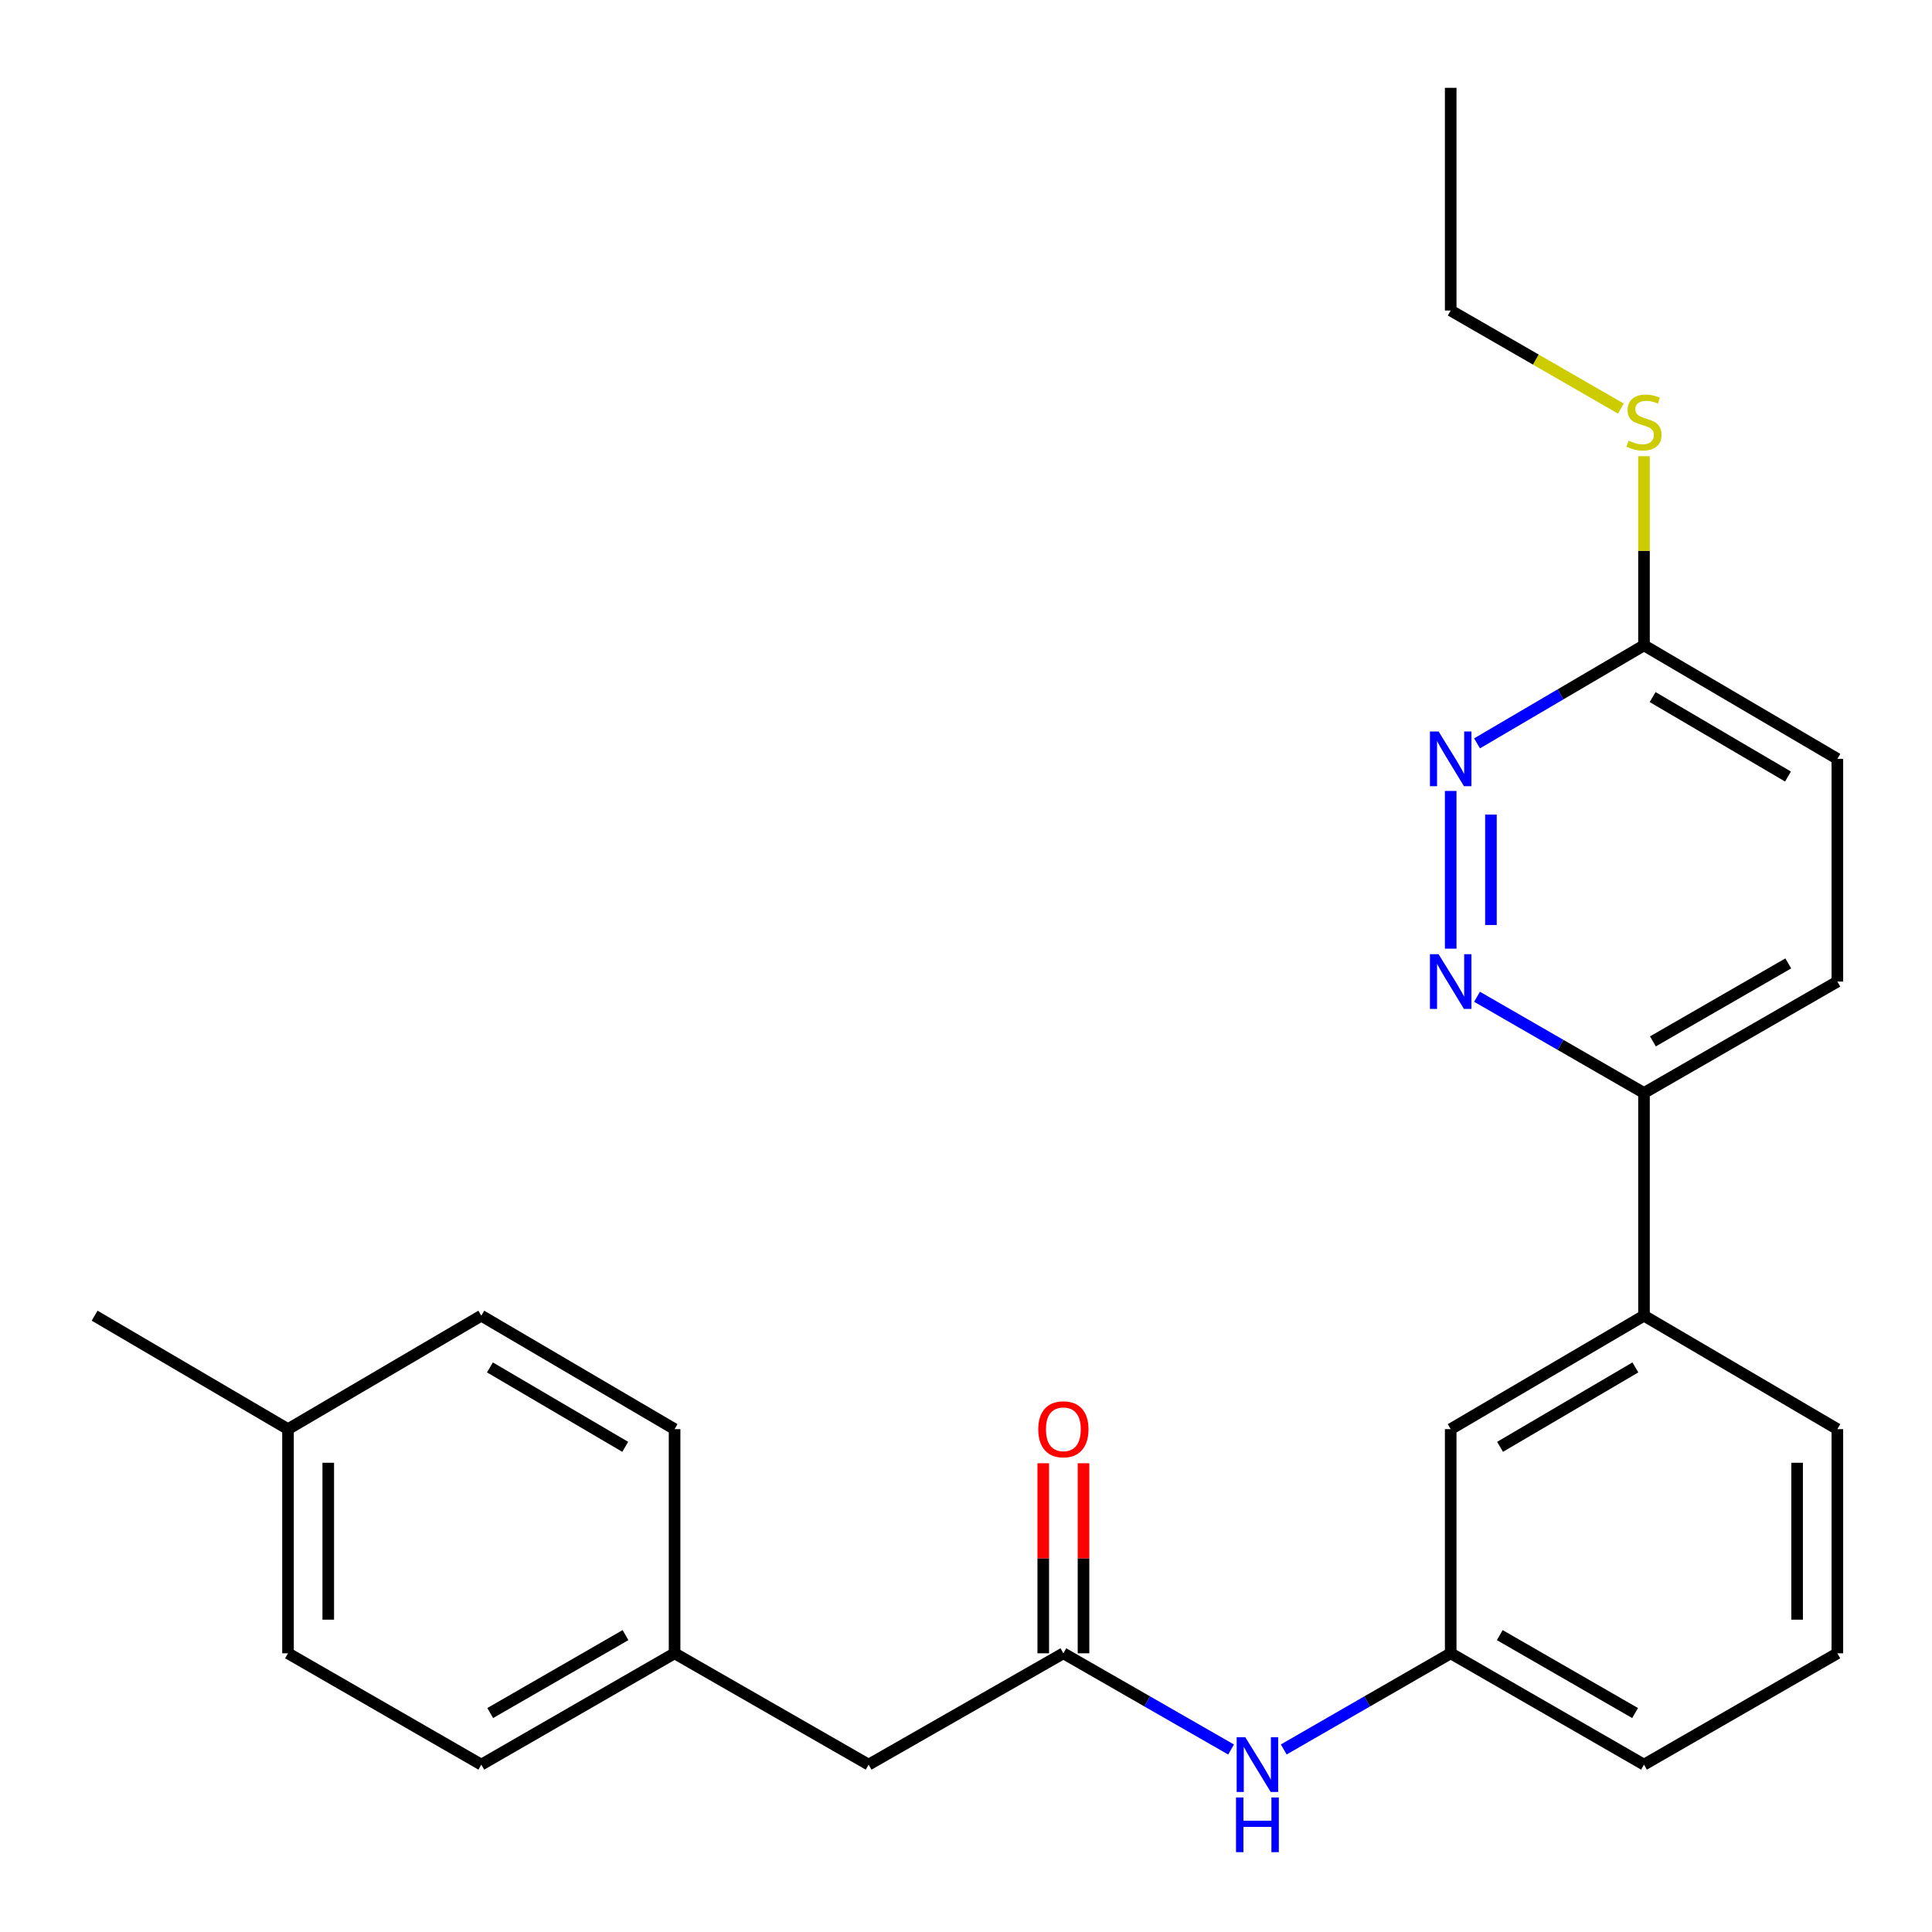 <?xml version='1.0' encoding='iso-8859-1'?>
<svg version='1.1' baseProfile='full'
              xmlns='http://www.w3.org/2000/svg'
                      xmlns:rdkit='http://www.rdkit.org/xml'
                      xmlns:xlink='http://www.w3.org/1999/xlink'
                  xml:space='preserve'
width='1000px' height='1000px' viewBox='0 0 1000 1000'>
<!-- END OF HEADER -->
<rect style='opacity:1.0;fill:#FFFFFF;stroke:none' width='1000' height='1000' x='0' y='0'> </rect>
<path class='bond-0' d='M 750.876,491.024 L 750.876,409.388' style='fill:none;fill-rule:evenodd;stroke:#0000FF;stroke-width:6px;stroke-linecap:butt;stroke-linejoin:miter;stroke-opacity:1' />
<path class='bond-0' d='M 771.709,478.779 L 771.709,421.634' style='fill:none;fill-rule:evenodd;stroke:#0000FF;stroke-width:6px;stroke-linecap:butt;stroke-linejoin:miter;stroke-opacity:1' />
<path class='bond-2' d='M 764.503,515.918 L 807.716,540.816' style='fill:none;fill-rule:evenodd;stroke:#0000FF;stroke-width:6px;stroke-linecap:butt;stroke-linejoin:miter;stroke-opacity:1' />
<path class='bond-2' d='M 807.716,540.816 L 850.928,565.713' style='fill:none;fill-rule:evenodd;stroke:#000000;stroke-width:6px;stroke-linecap:butt;stroke-linejoin:miter;stroke-opacity:1' />
<path class='bond-5' d='M 764.517,384.763 L 807.723,359.394' style='fill:none;fill-rule:evenodd;stroke:#0000FF;stroke-width:6px;stroke-linecap:butt;stroke-linejoin:miter;stroke-opacity:1' />
<path class='bond-5' d='M 807.723,359.394 L 850.928,334.026' style='fill:none;fill-rule:evenodd;stroke:#000000;stroke-width:6px;stroke-linecap:butt;stroke-linejoin:miter;stroke-opacity:1' />
<path class='bond-1' d='M 550.402,855.743 L 593.802,880.643' style='fill:none;fill-rule:evenodd;stroke:#000000;stroke-width:6px;stroke-linecap:butt;stroke-linejoin:miter;stroke-opacity:1' />
<path class='bond-1' d='M 593.802,880.643 L 637.201,905.544' style='fill:none;fill-rule:evenodd;stroke:#0000FF;stroke-width:6px;stroke-linecap:butt;stroke-linejoin:miter;stroke-opacity:1' />
<path class='bond-8' d='M 560.818,855.743 L 560.818,806.561' style='fill:none;fill-rule:evenodd;stroke:#000000;stroke-width:6px;stroke-linecap:butt;stroke-linejoin:miter;stroke-opacity:1' />
<path class='bond-8' d='M 560.818,806.561 L 560.818,757.38' style='fill:none;fill-rule:evenodd;stroke:#FF0000;stroke-width:6px;stroke-linecap:butt;stroke-linejoin:miter;stroke-opacity:1' />
<path class='bond-8' d='M 539.986,855.743 L 539.986,806.561' style='fill:none;fill-rule:evenodd;stroke:#000000;stroke-width:6px;stroke-linecap:butt;stroke-linejoin:miter;stroke-opacity:1' />
<path class='bond-8' d='M 539.986,806.561 L 539.986,757.38' style='fill:none;fill-rule:evenodd;stroke:#FF0000;stroke-width:6px;stroke-linecap:butt;stroke-linejoin:miter;stroke-opacity:1' />
<path class='bond-10' d='M 550.402,855.743 L 449.598,913.367' style='fill:none;fill-rule:evenodd;stroke:#000000;stroke-width:6px;stroke-linecap:butt;stroke-linejoin:miter;stroke-opacity:1' />
<path class='bond-4' d='M 850.928,565.713 L 850.928,680.996' style='fill:none;fill-rule:evenodd;stroke:#000000;stroke-width:6px;stroke-linecap:butt;stroke-linejoin:miter;stroke-opacity:1' />
<path class='bond-9' d='M 850.928,565.713 L 951.015,508.066' style='fill:none;fill-rule:evenodd;stroke:#000000;stroke-width:6px;stroke-linecap:butt;stroke-linejoin:miter;stroke-opacity:1' />
<path class='bond-9' d='M 855.544,539.014 L 925.605,498.661' style='fill:none;fill-rule:evenodd;stroke:#000000;stroke-width:6px;stroke-linecap:butt;stroke-linejoin:miter;stroke-opacity:1' />
<path class='bond-3' d='M 664.462,905.518 L 707.669,880.63' style='fill:none;fill-rule:evenodd;stroke:#0000FF;stroke-width:6px;stroke-linecap:butt;stroke-linejoin:miter;stroke-opacity:1' />
<path class='bond-3' d='M 707.669,880.63 L 750.876,855.743' style='fill:none;fill-rule:evenodd;stroke:#000000;stroke-width:6px;stroke-linecap:butt;stroke-linejoin:miter;stroke-opacity:1' />
<path class='bond-6' d='M 850.928,680.996 L 750.876,739.719' style='fill:none;fill-rule:evenodd;stroke:#000000;stroke-width:6px;stroke-linecap:butt;stroke-linejoin:miter;stroke-opacity:1' />
<path class='bond-6' d='M 846.466,707.771 L 776.429,748.877' style='fill:none;fill-rule:evenodd;stroke:#000000;stroke-width:6px;stroke-linecap:butt;stroke-linejoin:miter;stroke-opacity:1' />
<path class='bond-19' d='M 850.928,680.996 L 951.015,739.719' style='fill:none;fill-rule:evenodd;stroke:#000000;stroke-width:6px;stroke-linecap:butt;stroke-linejoin:miter;stroke-opacity:1' />
<path class='bond-11' d='M 850.928,334.026 L 850.928,285.085' style='fill:none;fill-rule:evenodd;stroke:#000000;stroke-width:6px;stroke-linecap:butt;stroke-linejoin:miter;stroke-opacity:1' />
<path class='bond-11' d='M 850.928,285.085 L 850.928,236.144' style='fill:none;fill-rule:evenodd;stroke:#CCCC00;stroke-width:6px;stroke-linecap:butt;stroke-linejoin:miter;stroke-opacity:1' />
<path class='bond-25' d='M 850.928,334.026 L 951.015,392.772' style='fill:none;fill-rule:evenodd;stroke:#000000;stroke-width:6px;stroke-linecap:butt;stroke-linejoin:miter;stroke-opacity:1' />
<path class='bond-25' d='M 855.396,360.804 L 925.457,401.926' style='fill:none;fill-rule:evenodd;stroke:#000000;stroke-width:6px;stroke-linecap:butt;stroke-linejoin:miter;stroke-opacity:1' />
<path class='bond-7' d='M 750.876,739.719 L 750.876,855.743' style='fill:none;fill-rule:evenodd;stroke:#000000;stroke-width:6px;stroke-linecap:butt;stroke-linejoin:miter;stroke-opacity:1' />
<path class='bond-26' d='M 750.876,855.743 L 850.928,913.367' style='fill:none;fill-rule:evenodd;stroke:#000000;stroke-width:6px;stroke-linecap:butt;stroke-linejoin:miter;stroke-opacity:1' />
<path class='bond-26' d='M 776.281,846.334 L 846.318,886.671' style='fill:none;fill-rule:evenodd;stroke:#000000;stroke-width:6px;stroke-linecap:butt;stroke-linejoin:miter;stroke-opacity:1' />
<path class='bond-12' d='M 951.015,508.066 L 951.015,392.772' style='fill:none;fill-rule:evenodd;stroke:#000000;stroke-width:6px;stroke-linecap:butt;stroke-linejoin:miter;stroke-opacity:1' />
<path class='bond-13' d='M 449.598,913.367 L 349.164,855.743' style='fill:none;fill-rule:evenodd;stroke:#000000;stroke-width:6px;stroke-linecap:butt;stroke-linejoin:miter;stroke-opacity:1' />
<path class='bond-22' d='M 838.962,211.478 L 794.919,186.102' style='fill:none;fill-rule:evenodd;stroke:#CCCC00;stroke-width:6px;stroke-linecap:butt;stroke-linejoin:miter;stroke-opacity:1' />
<path class='bond-22' d='M 794.919,186.102 L 750.876,160.726' style='fill:none;fill-rule:evenodd;stroke:#000000;stroke-width:6px;stroke-linecap:butt;stroke-linejoin:miter;stroke-opacity:1' />
<path class='bond-15' d='M 349.164,855.743 L 349.164,739.719' style='fill:none;fill-rule:evenodd;stroke:#000000;stroke-width:6px;stroke-linecap:butt;stroke-linejoin:miter;stroke-opacity:1' />
<path class='bond-16' d='M 349.164,855.743 L 249.124,913.367' style='fill:none;fill-rule:evenodd;stroke:#000000;stroke-width:6px;stroke-linecap:butt;stroke-linejoin:miter;stroke-opacity:1' />
<path class='bond-16' d='M 323.76,846.335 L 253.732,886.671' style='fill:none;fill-rule:evenodd;stroke:#000000;stroke-width:6px;stroke-linecap:butt;stroke-linejoin:miter;stroke-opacity:1' />
<path class='bond-14' d='M 149.072,739.719 L 149.072,855.743' style='fill:none;fill-rule:evenodd;stroke:#000000;stroke-width:6px;stroke-linecap:butt;stroke-linejoin:miter;stroke-opacity:1' />
<path class='bond-14' d='M 169.904,757.123 L 169.904,838.339' style='fill:none;fill-rule:evenodd;stroke:#000000;stroke-width:6px;stroke-linecap:butt;stroke-linejoin:miter;stroke-opacity:1' />
<path class='bond-23' d='M 149.072,739.719 L 48.985,680.996' style='fill:none;fill-rule:evenodd;stroke:#000000;stroke-width:6px;stroke-linecap:butt;stroke-linejoin:miter;stroke-opacity:1' />
<path class='bond-27' d='M 149.072,739.719 L 249.124,680.996' style='fill:none;fill-rule:evenodd;stroke:#000000;stroke-width:6px;stroke-linecap:butt;stroke-linejoin:miter;stroke-opacity:1' />
<path class='bond-17' d='M 349.164,739.719 L 249.124,680.996' style='fill:none;fill-rule:evenodd;stroke:#000000;stroke-width:6px;stroke-linecap:butt;stroke-linejoin:miter;stroke-opacity:1' />
<path class='bond-17' d='M 323.612,748.876 L 253.584,707.77' style='fill:none;fill-rule:evenodd;stroke:#000000;stroke-width:6px;stroke-linecap:butt;stroke-linejoin:miter;stroke-opacity:1' />
<path class='bond-18' d='M 249.124,913.367 L 149.072,855.743' style='fill:none;fill-rule:evenodd;stroke:#000000;stroke-width:6px;stroke-linecap:butt;stroke-linejoin:miter;stroke-opacity:1' />
<path class='bond-20' d='M 951.015,739.719 L 951.015,855.743' style='fill:none;fill-rule:evenodd;stroke:#000000;stroke-width:6px;stroke-linecap:butt;stroke-linejoin:miter;stroke-opacity:1' />
<path class='bond-20' d='M 930.183,757.123 L 930.183,838.339' style='fill:none;fill-rule:evenodd;stroke:#000000;stroke-width:6px;stroke-linecap:butt;stroke-linejoin:miter;stroke-opacity:1' />
<path class='bond-21' d='M 951.015,855.743 L 850.928,913.367' style='fill:none;fill-rule:evenodd;stroke:#000000;stroke-width:6px;stroke-linecap:butt;stroke-linejoin:miter;stroke-opacity:1' />
<path class='bond-24' d='M 750.876,160.726 L 750.876,45.455' style='fill:none;fill-rule:evenodd;stroke:#000000;stroke-width:6px;stroke-linecap:butt;stroke-linejoin:miter;stroke-opacity:1' />
<path  class='atom-0' d='M 744.616 493.906
L 753.896 508.906
Q 754.816 510.386, 756.296 513.066
Q 757.776 515.746, 757.856 515.906
L 757.856 493.906
L 761.616 493.906
L 761.616 522.226
L 757.736 522.226
L 747.776 505.826
Q 746.616 503.906, 745.376 501.706
Q 744.176 499.506, 743.816 498.826
L 743.816 522.226
L 740.136 522.226
L 740.136 493.906
L 744.616 493.906
' fill='#0000FF'/>
<path  class='atom-1' d='M 744.616 378.612
L 753.896 393.612
Q 754.816 395.092, 756.296 397.772
Q 757.776 400.452, 757.856 400.612
L 757.856 378.612
L 761.616 378.612
L 761.616 406.932
L 757.736 406.932
L 747.776 390.532
Q 746.616 388.612, 745.376 386.412
Q 744.176 384.212, 743.816 383.532
L 743.816 406.932
L 740.136 406.932
L 740.136 378.612
L 744.616 378.612
' fill='#0000FF'/>
<path  class='atom-4' d='M 644.576 899.207
L 653.856 914.207
Q 654.776 915.687, 656.256 918.367
Q 657.736 921.047, 657.816 921.207
L 657.816 899.207
L 661.576 899.207
L 661.576 927.527
L 657.696 927.527
L 647.736 911.127
Q 646.576 909.207, 645.336 907.007
Q 644.136 904.807, 643.776 904.127
L 643.776 927.527
L 640.096 927.527
L 640.096 899.207
L 644.576 899.207
' fill='#0000FF'/>
<path  class='atom-4' d='M 639.756 930.359
L 643.596 930.359
L 643.596 942.399
L 658.076 942.399
L 658.076 930.359
L 661.916 930.359
L 661.916 958.679
L 658.076 958.679
L 658.076 945.599
L 643.596 945.599
L 643.596 958.679
L 639.756 958.679
L 639.756 930.359
' fill='#0000FF'/>
<path  class='atom-9' d='M 537.402 739.799
Q 537.402 732.999, 540.762 729.199
Q 544.122 725.399, 550.402 725.399
Q 556.682 725.399, 560.042 729.199
Q 563.402 732.999, 563.402 739.799
Q 563.402 746.679, 560.002 750.599
Q 556.602 754.479, 550.402 754.479
Q 544.162 754.479, 540.762 750.599
Q 537.402 746.719, 537.402 739.799
M 550.402 751.279
Q 554.722 751.279, 557.042 748.399
Q 559.402 745.479, 559.402 739.799
Q 559.402 734.239, 557.042 731.439
Q 554.722 728.599, 550.402 728.599
Q 546.082 728.599, 543.722 731.399
Q 541.402 734.199, 541.402 739.799
Q 541.402 745.519, 543.722 748.399
Q 546.082 751.279, 550.402 751.279
' fill='#FF0000'/>
<path  class='atom-12' d='M 842.928 228.093
Q 843.248 228.213, 844.568 228.773
Q 845.888 229.333, 847.328 229.693
Q 848.808 230.013, 850.248 230.013
Q 852.928 230.013, 854.488 228.733
Q 856.048 227.413, 856.048 225.133
Q 856.048 223.573, 855.248 222.613
Q 854.488 221.653, 853.288 221.133
Q 852.088 220.613, 850.088 220.013
Q 847.568 219.253, 846.048 218.533
Q 844.568 217.813, 843.488 216.293
Q 842.448 214.773, 842.448 212.213
Q 842.448 208.653, 844.848 206.453
Q 847.288 204.253, 852.088 204.253
Q 855.368 204.253, 859.088 205.813
L 858.168 208.893
Q 854.768 207.493, 852.208 207.493
Q 849.448 207.493, 847.928 208.653
Q 846.408 209.773, 846.448 211.733
Q 846.448 213.253, 847.208 214.173
Q 848.008 215.093, 849.128 215.613
Q 850.288 216.133, 852.208 216.733
Q 854.768 217.533, 856.288 218.333
Q 857.808 219.133, 858.888 220.773
Q 860.008 222.373, 860.008 225.133
Q 860.008 229.053, 857.368 231.173
Q 854.768 233.253, 850.408 233.253
Q 847.888 233.253, 845.968 232.693
Q 844.088 232.173, 841.848 231.253
L 842.928 228.093
' fill='#CCCC00'/>
</svg>
